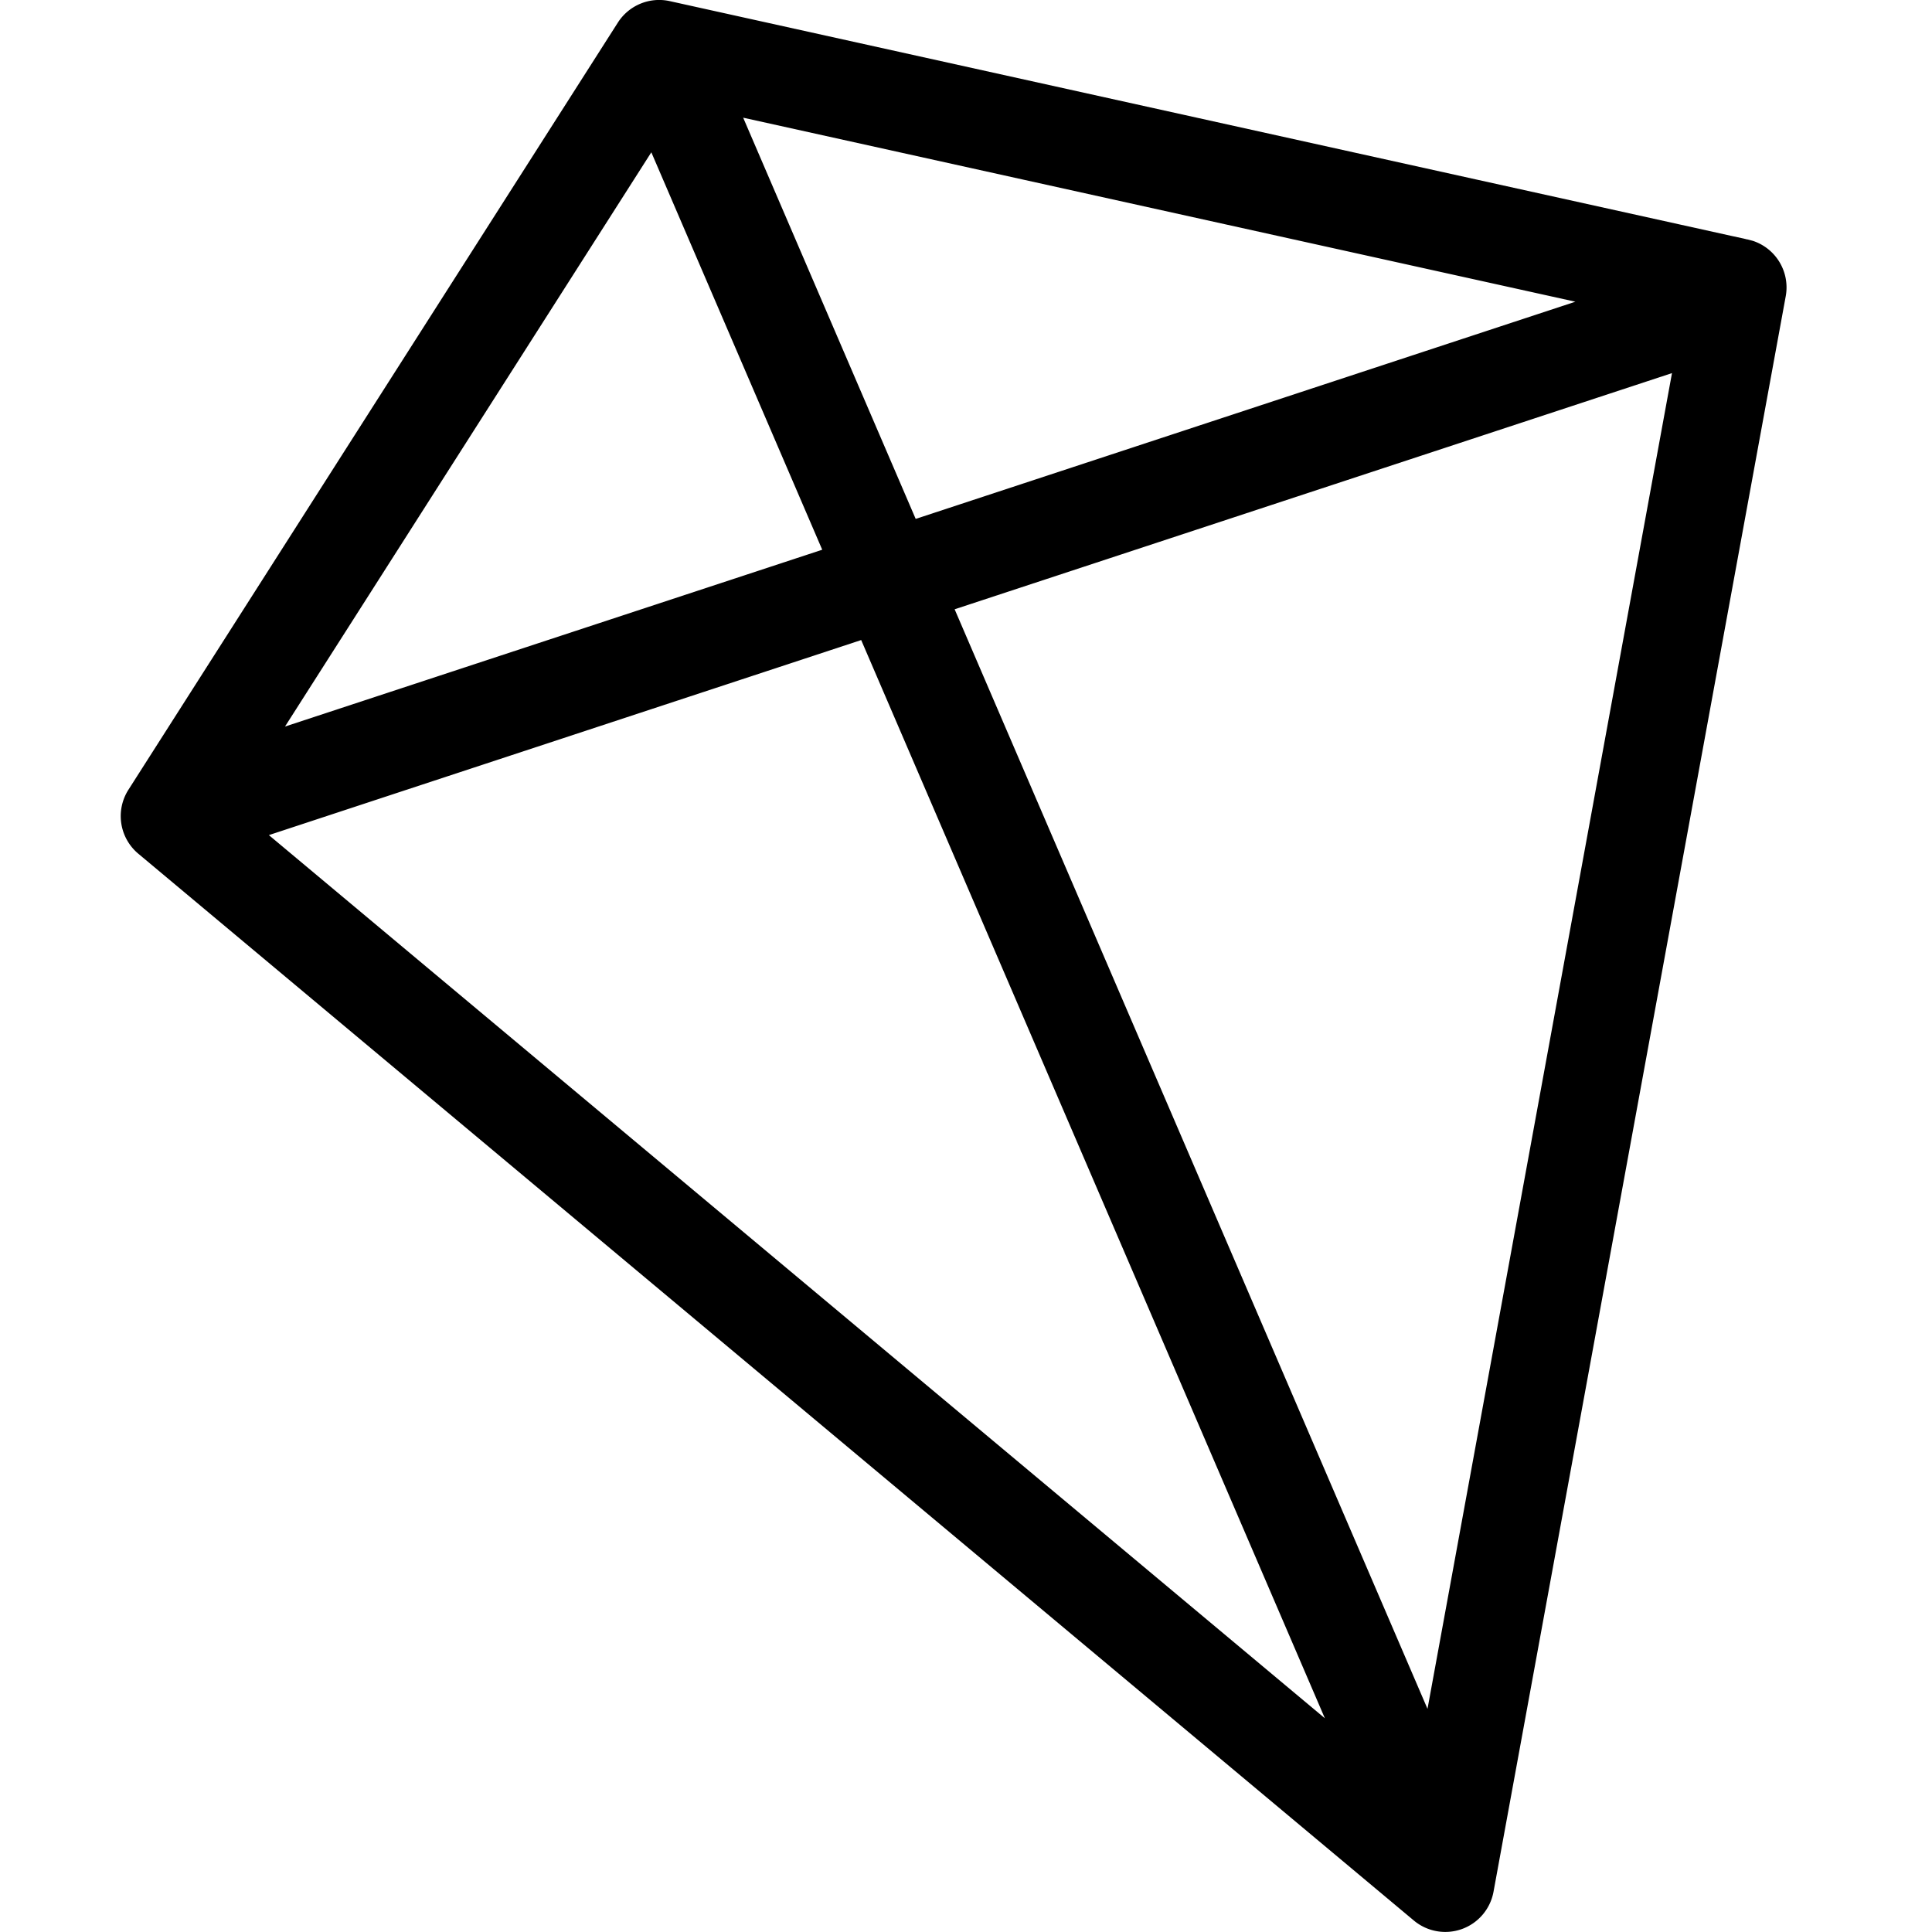 <svg fill="currentColor" fill-rule="evenodd" height="1em" style="flex:none;line-height:1" viewBox="0 0 24 24" width="1em" xmlns="http://www.w3.org/2000/svg"><title>AG-UI</title><path clip-rule="evenodd" d="M7.675.281A.609.609 0 018.32.014l10.047 2.222 2.511.555.628.139.157.034.04.01.01.001a.04.04 0 01.002.001l.06.016a.609.609 0 01.408.688l-3.63 19.82a.609.609 0 01-.989.358L1.718 10.605a.609.609 0 01-.123-.794l6.08-9.53zM3.34 10.374l13.118 10.971-5.76-13.394-7.358 2.423zm8.519-2.805l5.874 13.659L20.77 4.635l-8.912 2.934zM3.539 9.026l6.675-2.197-2.123-4.937L3.54 9.026zm7.836-2.58l8.195-2.698-1.466-.324-8.872-1.962 2.143 4.984z"></path></svg>